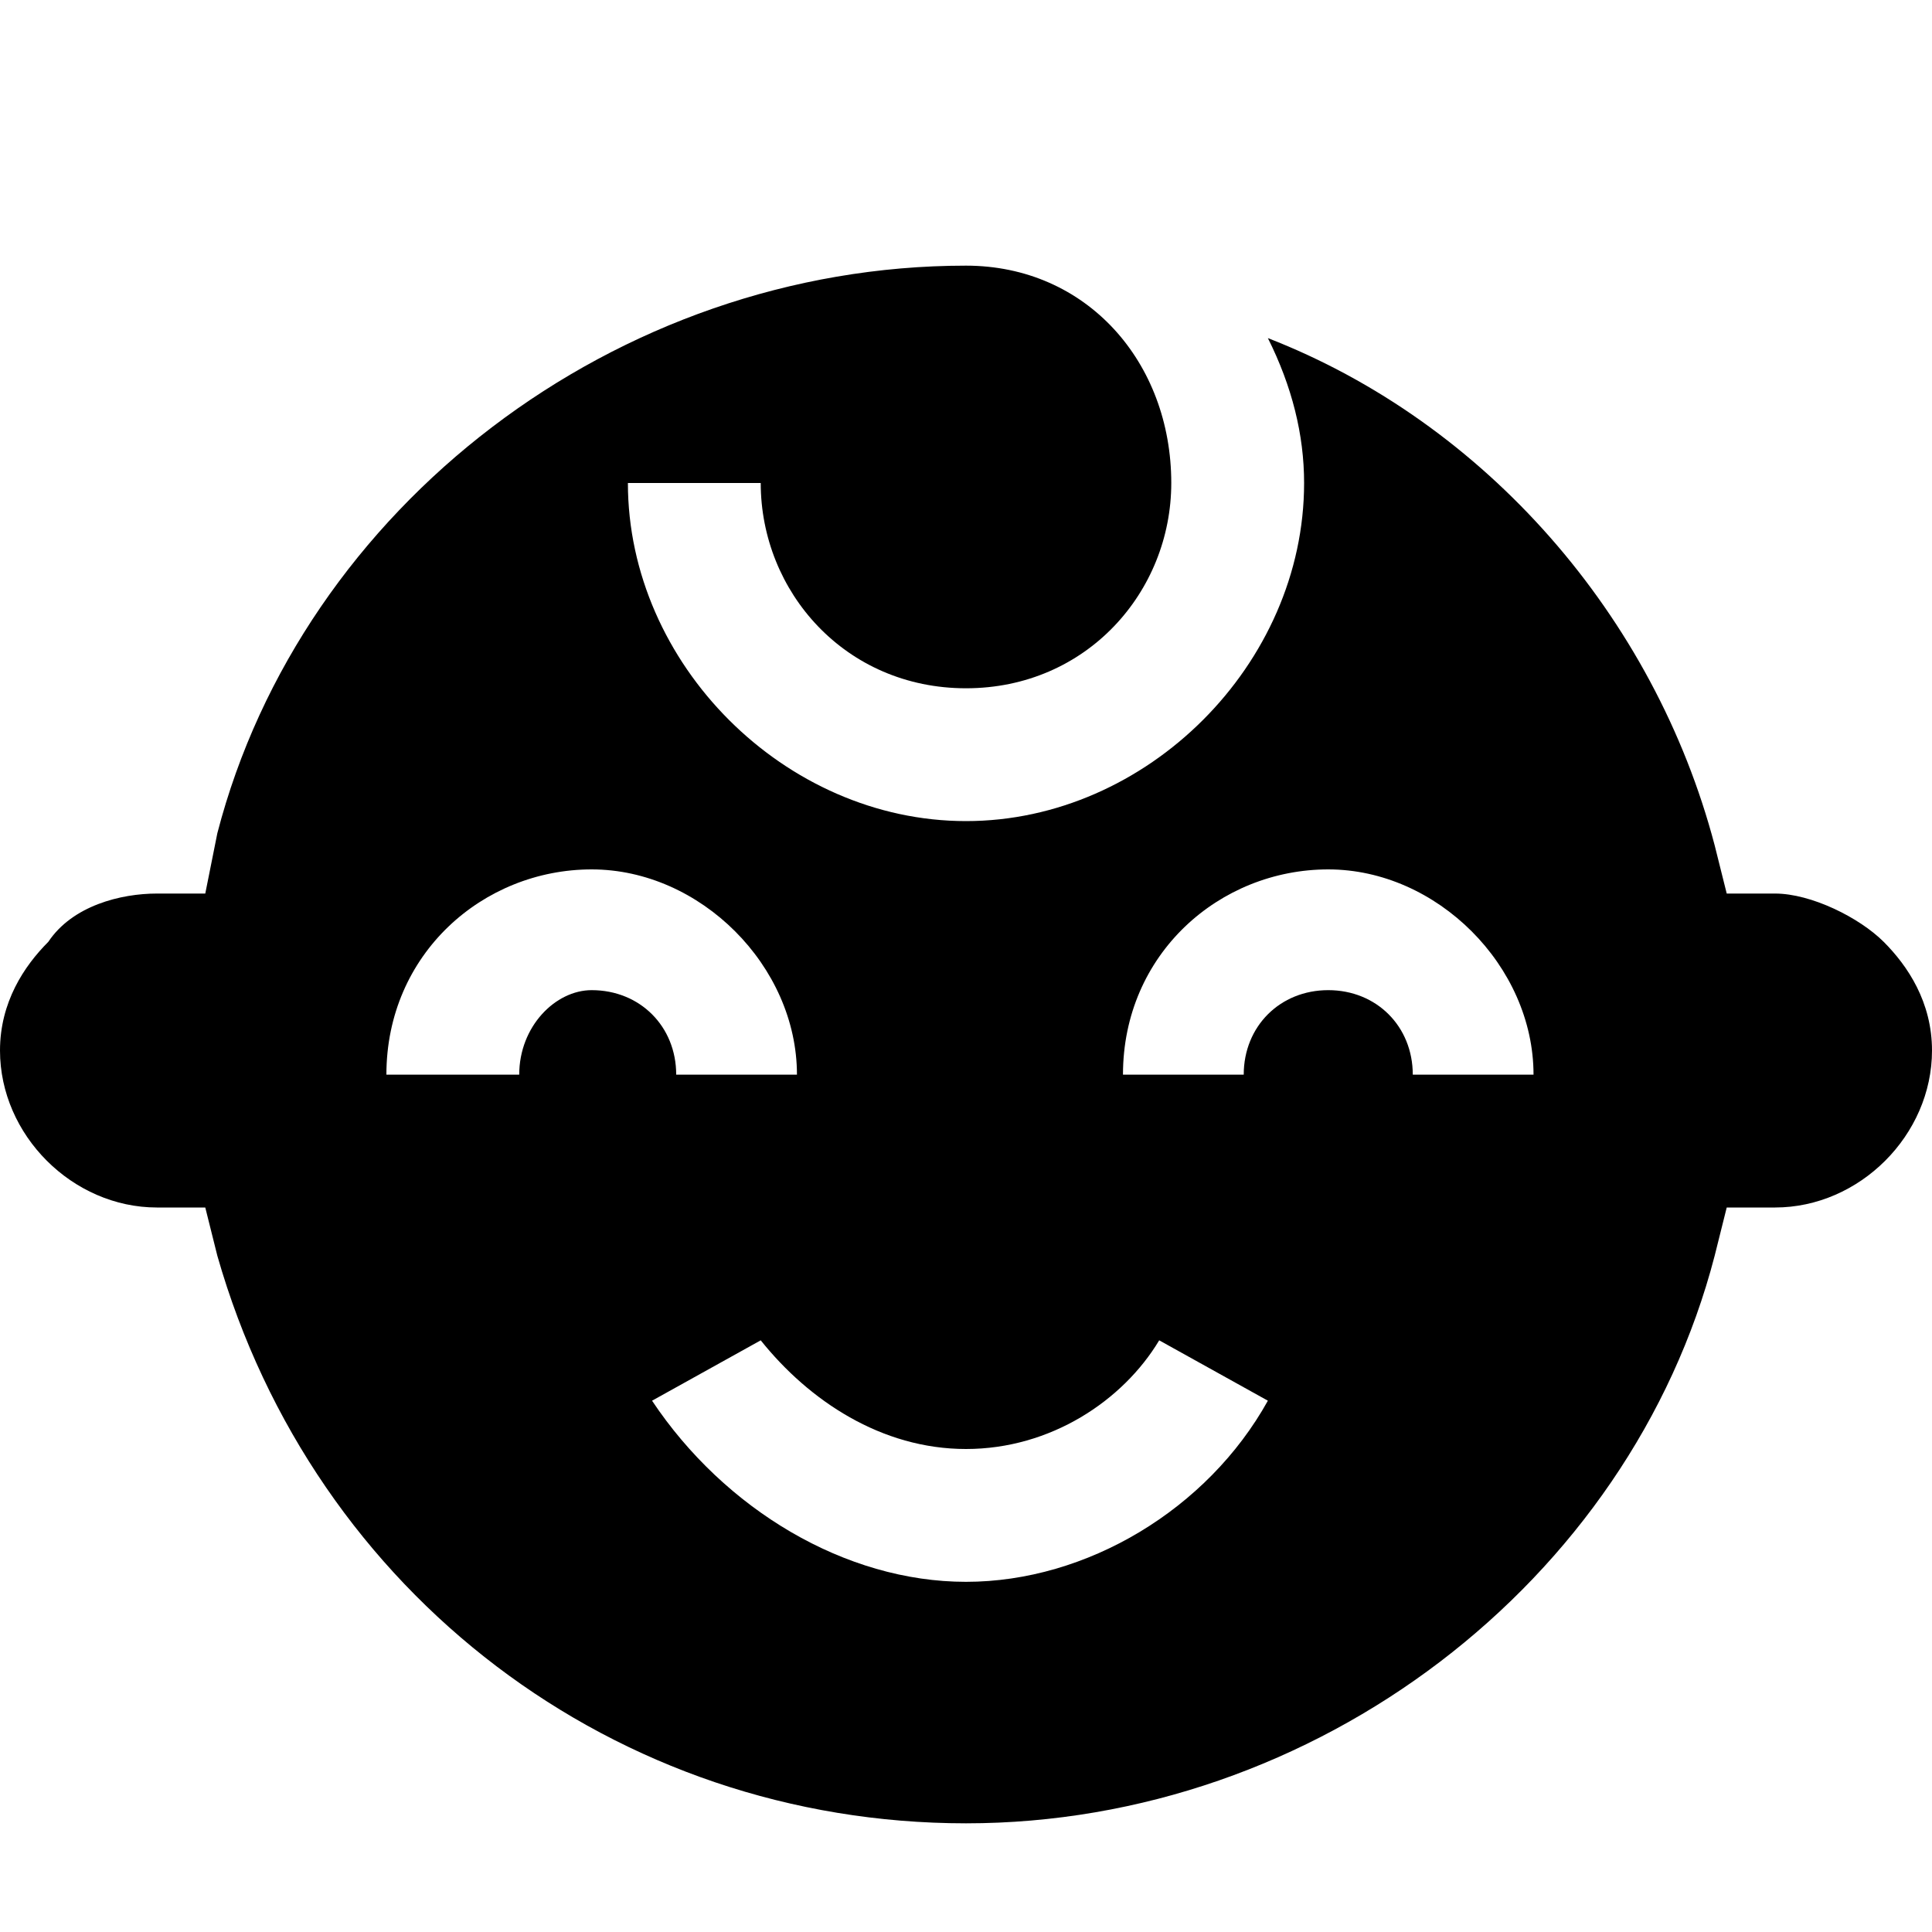 <svg version="1.1" id="Layer_1" xmlns="http://www.w3.org/2000/svg"
	xmlns:xlink="http://www.w3.org/1999/xlink" x="0px" y="0px"
	viewBox="0 0 16 16" style="enable-background:new 0 0 16 16;" xml:space="preserve">
<g>
	<path d="M15.6,7.8c-0.2-0.2-0.6-0.4-0.9-0.4l-0.4,0L14.2,7c-0.5-1.9-1.9-3.5-3.7-4.2c0.2,0.4,0.3,0.8,0.3,1.2
		c0,1.5-1.3,2.8-2.8,2.8S5.2,5.5,5.2,4h1.1C6.3,4.9,7,5.7,8,5.7S9.7,4.9,9.7,4C9.7,3,9,2.2,8,2.2c-2.9,0-5.5,2-6.2,4.7L1.7,7.4
		l-0.4,0c-0.3,0-0.7,0.1-0.9,0.4C0.2,8,0,8.3,0,8.7C0,9.4,0.6,10,1.3,10l0.4,0l0.1,0.4c0.8,2.8,3.3,4.7,6.2,4.7s5.5-2,6.2-4.7
		l0.1-0.4l0.4,0c0.7,0,1.3-0.6,1.3-1.3C16,8.3,15.8,8,15.6,7.8z M4.3,8.9H3.2c0-1,0.8-1.7,1.7-1.7s1.7,0.8,1.7,1.7H5.6
		c0-0.4-0.3-0.7-0.7-0.7C4.6,8.2,4.3,8.5,4.3,8.9z M8,13.1c-1,0-2-0.6-2.6-1.5l0.9-0.5C6.7,11.6,7.3,12,8,12s1.3-0.4,1.6-0.9
		l0.9,0.5C10,12.5,9,13.1,8,13.1z M11.7,8.9c0-0.4-0.3-0.7-0.7-0.7c-0.4,0-0.7,0.3-0.7,0.7H9.3c0-1,0.8-1.7,1.7-1.7s1.7,0.8,1.7,1.7
		H11.7z"/>
</g>
</svg>